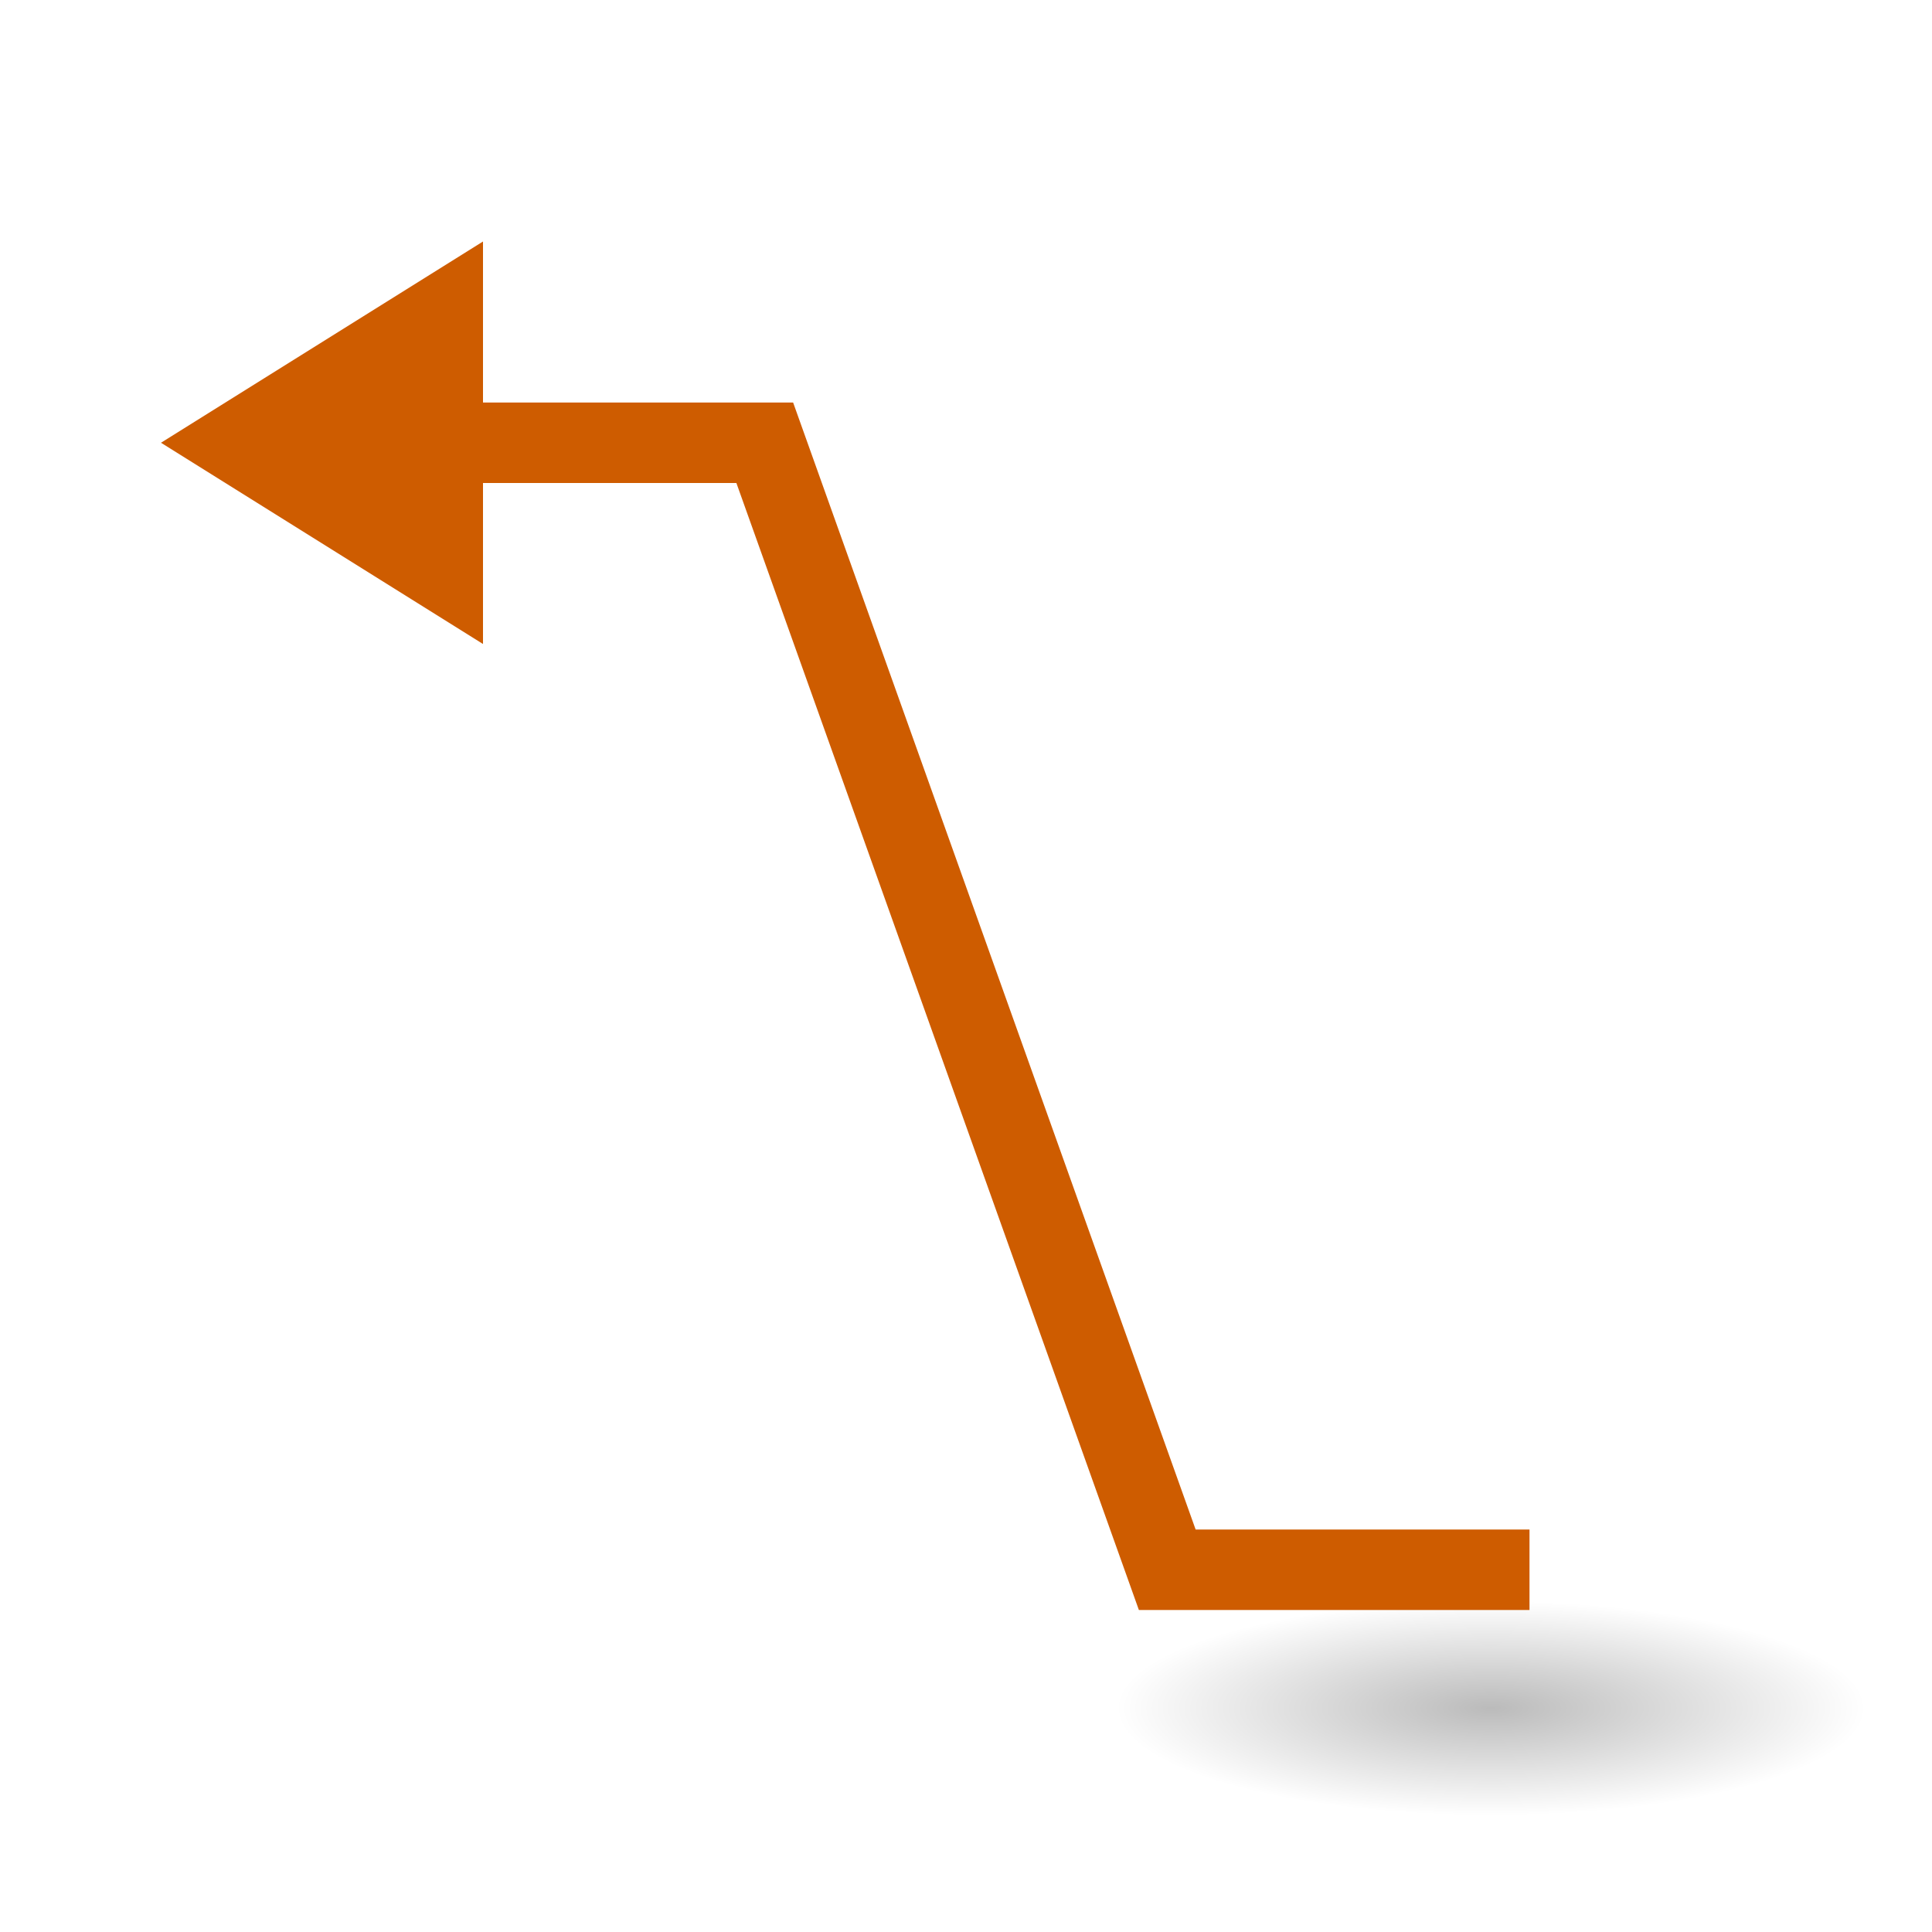 <svg viewBox="0 0 24 24" xmlns="http://www.w3.org/2000/svg" xmlns:xlink="http://www.w3.org/1999/xlink"><radialGradient id="a" cx="2.25" cy="16" gradientTransform="matrix(.276 0 0 .079 -19.143 19.956)" gradientUnits="userSpaceOnUse" r="16.875"><stop offset="0"/><stop offset="1" stop-opacity="0"/></radialGradient><ellipse cx="-18.522" cy="21.215" display="block" fill="url(#a)" fill-rule="evenodd" opacity=".268" rx="4.662" ry="1.328" transform="scale(-1 1)"/><path d="m19 19.5h-4.5l-5-14h-4.5" fill="none" stroke="#ce5c00"/><path d="m2 5.5 4-2.5v5z" fill="#ce5c00" fill-rule="evenodd"/></svg>